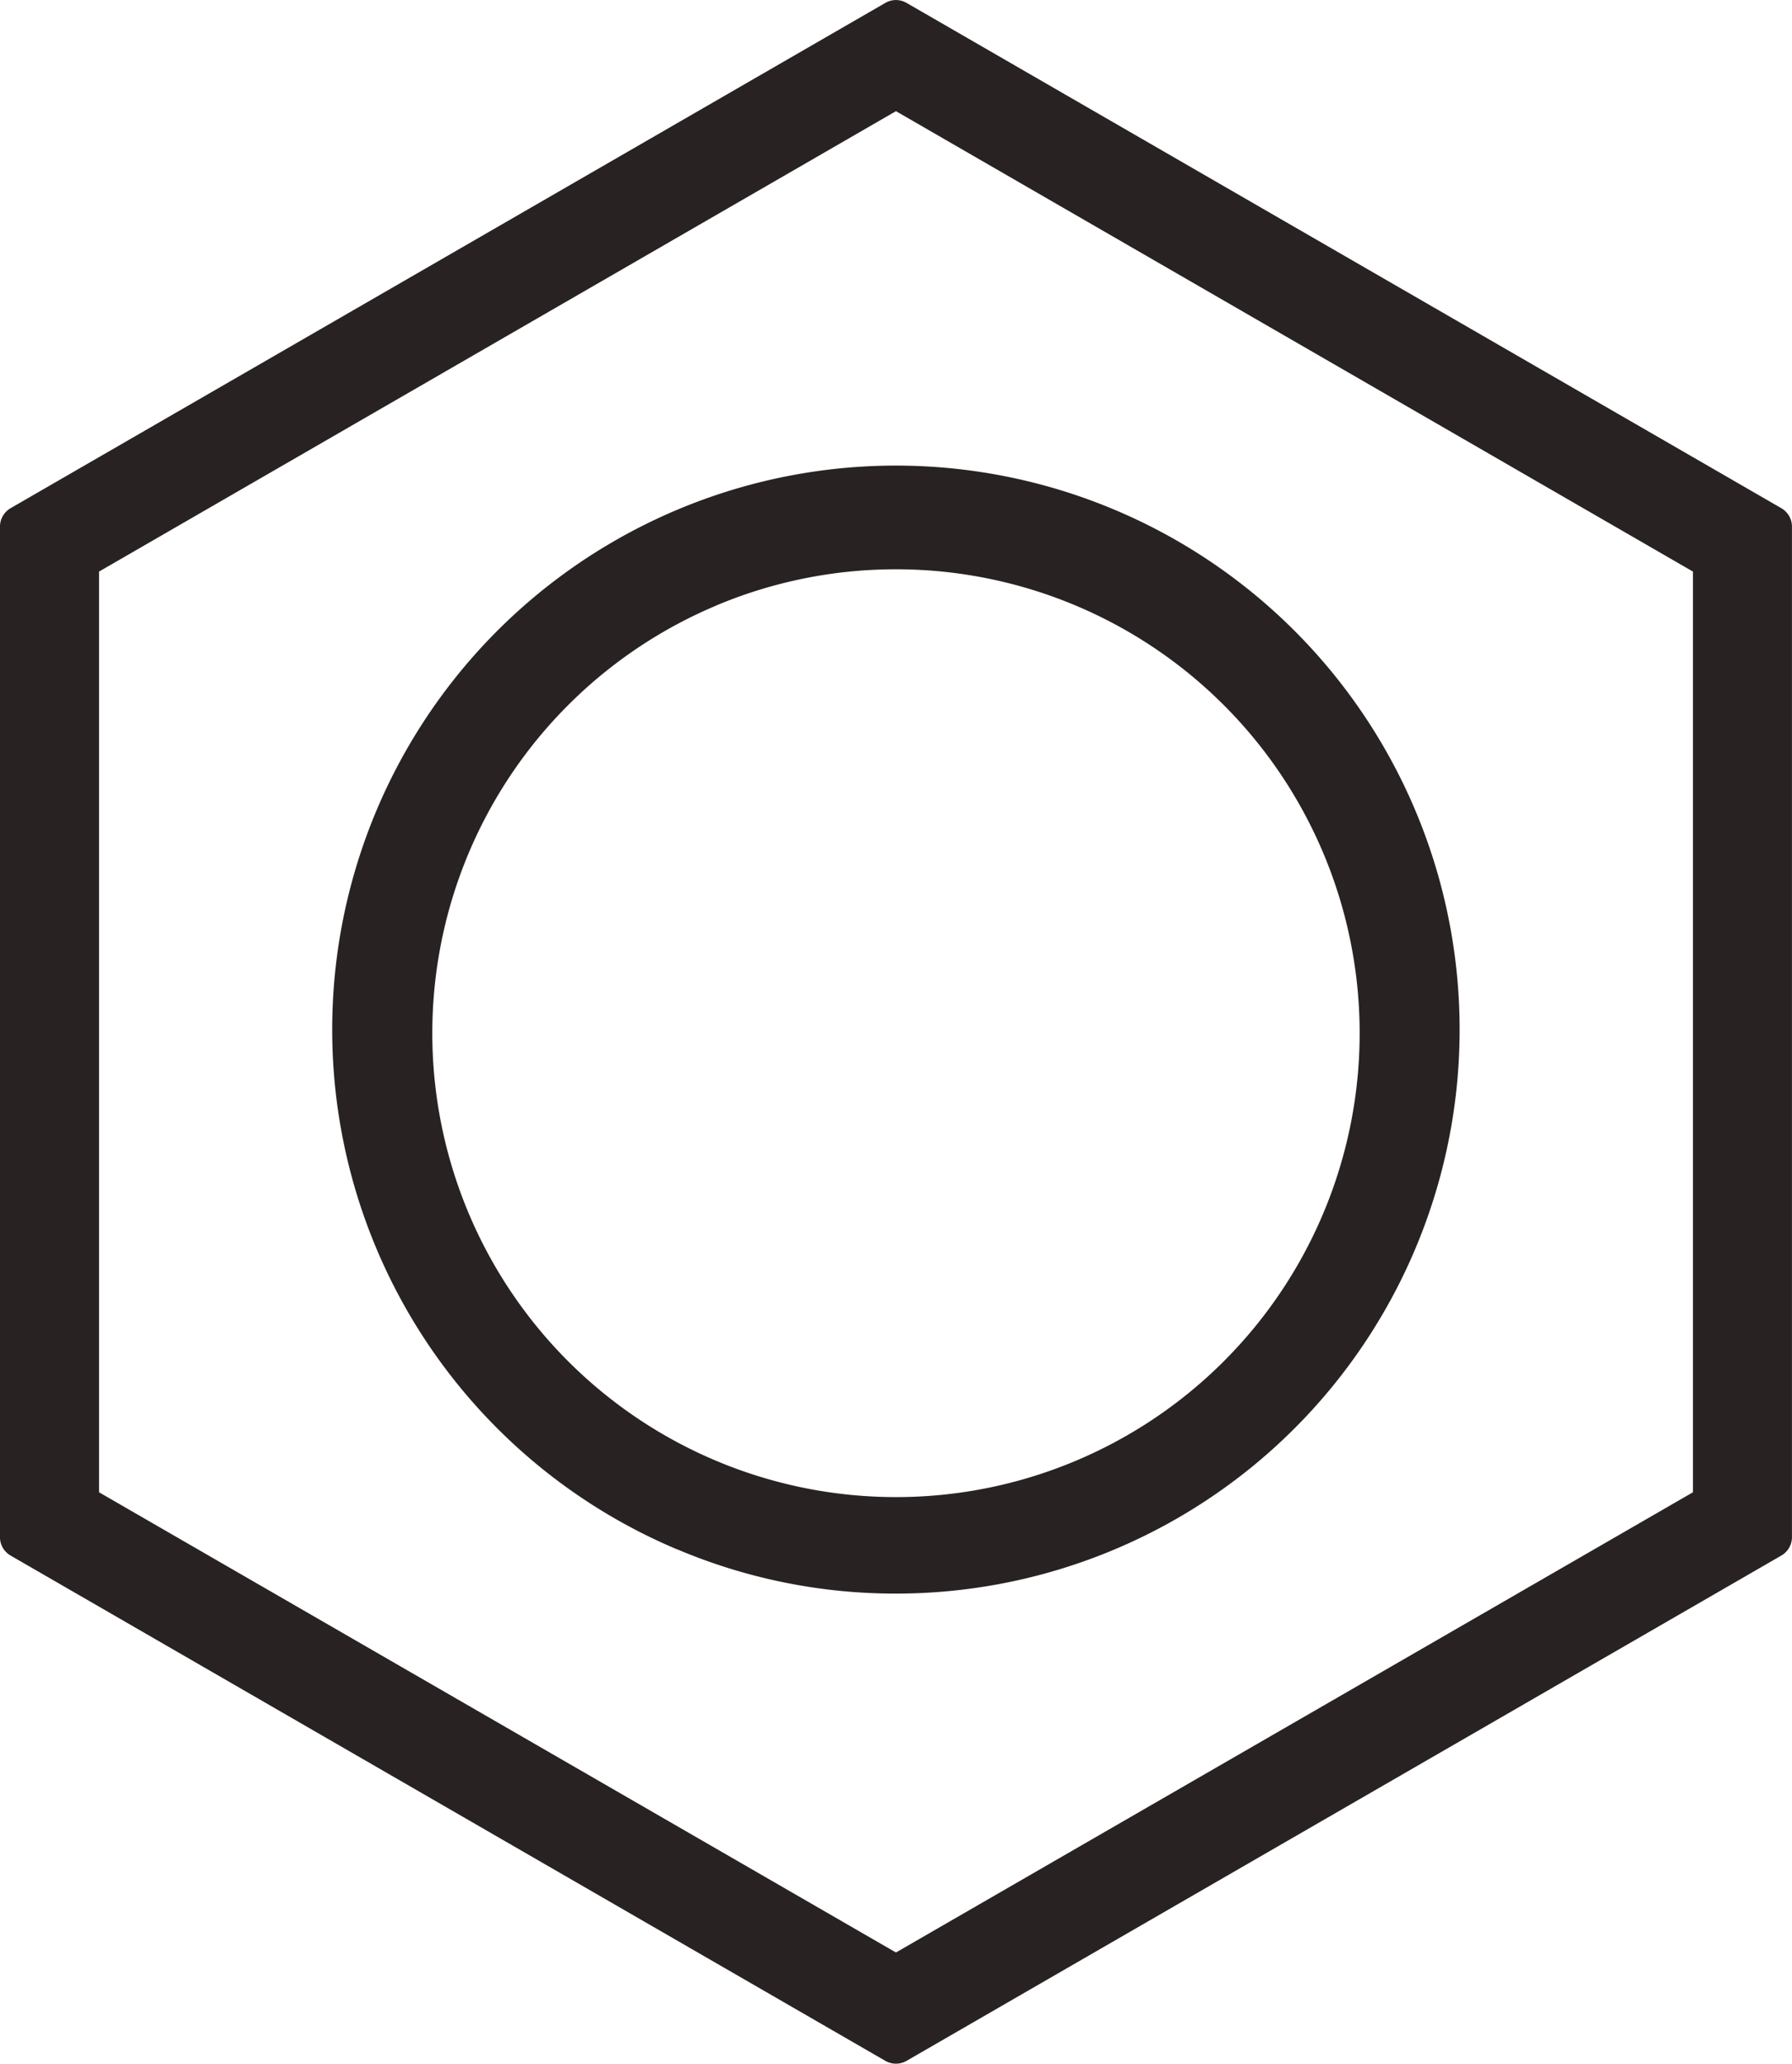 <svg xmlns="http://www.w3.org/2000/svg" width="84.152" height="96.861" viewBox="0 0 84.152 96.861">
  <path id="Union_11" data-name="Union 11" d="M22563.574,20230.725l-41.076-23.715a1,1,0,0,1-.5-.863v-47.43a1.006,1.006,0,0,1,.5-.867l41.076-23.715a.993.993,0,0,1,1,0l41.076,23.715a1,1,0,0,1,.5.867v47.43a1,1,0,0,1-.5.863l-41.076,23.715a1,1,0,0,1-1,0Zm-36.922-69.9v43.215l37.422,21.6,37.426-21.6v-43.215l-37.426-21.609Zm27.158,45.9a26.472,26.472,0,1,1,10.264,2.07A26.274,26.274,0,0,1,22553.811,20206.721Zm1.814-44.3a21.774,21.774,0,1,0,8.449-1.707A21.754,21.754,0,0,0,22555.625,20162.422Z" transform="translate(-22522 -20133.998)" fill="#292222"/>
</svg>

